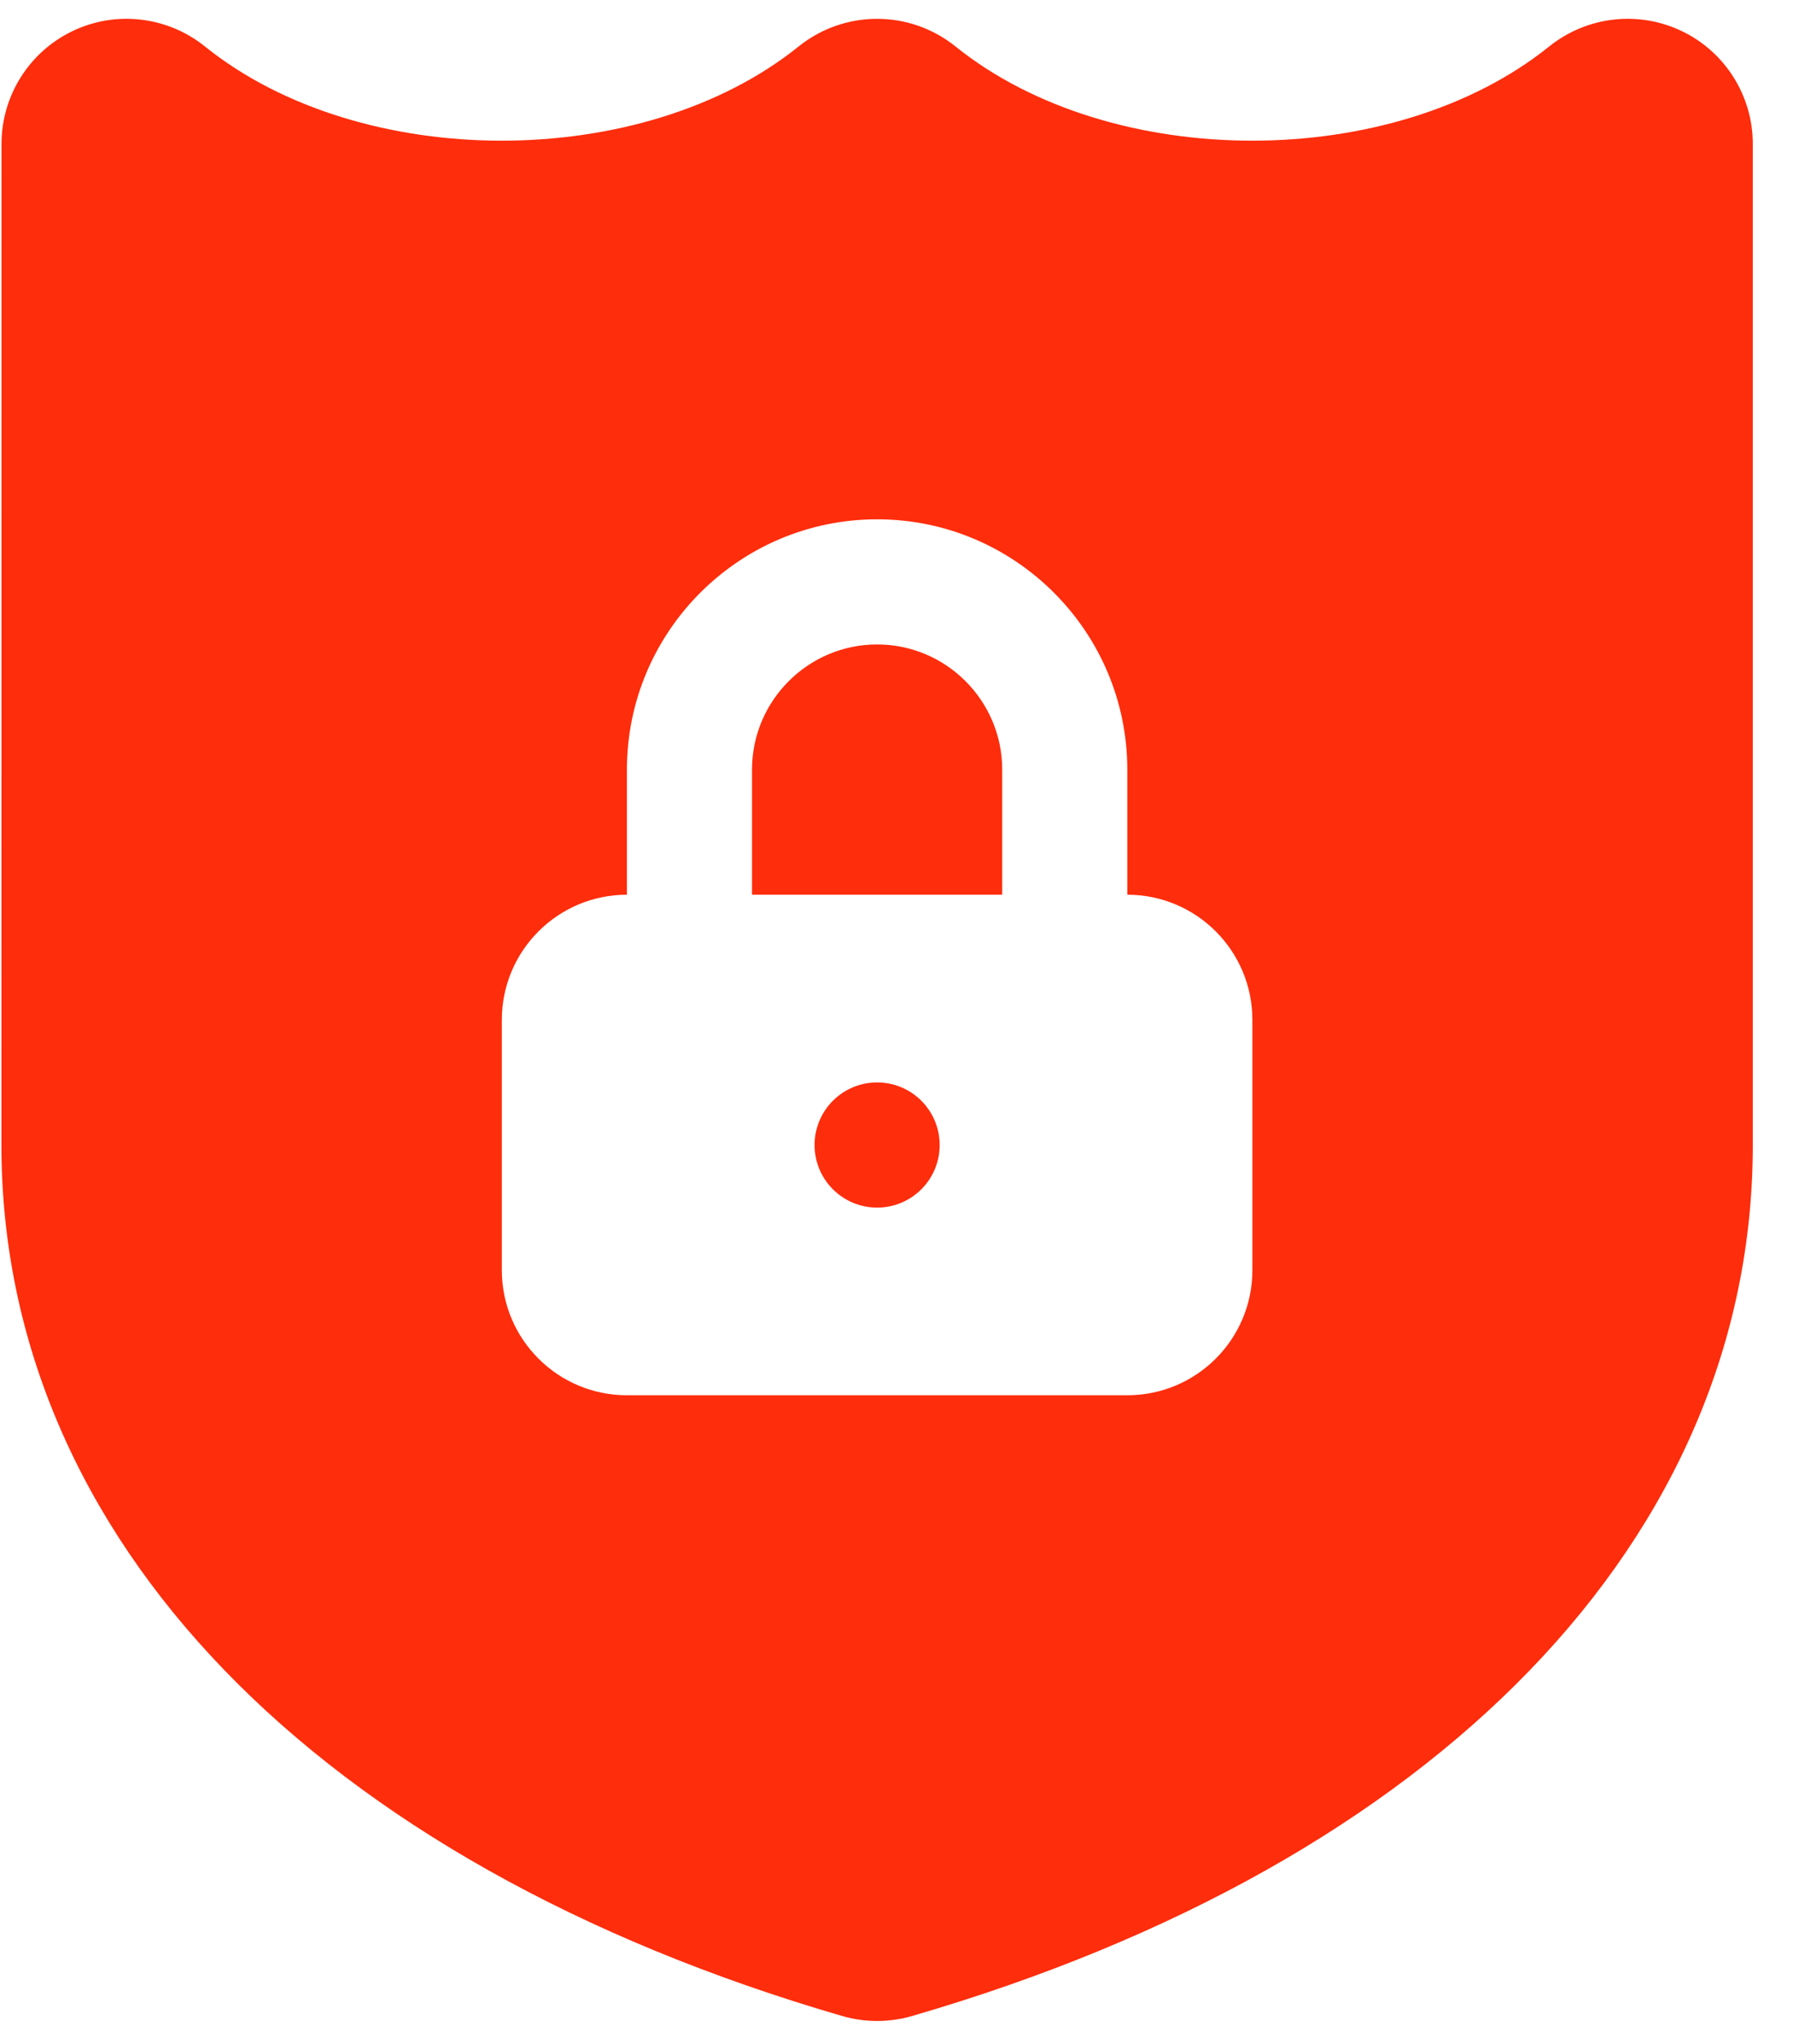 <svg width="43" height="49" viewBox="0 0 43 49" fill="none" xmlns="http://www.w3.org/2000/svg">
<path d="M21.035 15.45C19.382 15.45 18.035 16.797 18.035 18.45V21.45H24.035V18.45C24.035 16.797 22.689 15.45 21.035 15.45Z" fill="#FE2D0C"/>
<path d="M40.332 0.745C39.29 0.246 38.057 0.39 37.154 1.113C33.406 4.126 26.659 4.125 22.916 1.115C21.818 0.23 20.253 0.231 19.154 1.113C15.408 4.126 8.658 4.125 4.916 1.115C4.015 0.39 2.778 0.246 1.74 0.745C0.699 1.243 0.036 2.297 0.036 3.451L0.034 27.451C0.034 36.854 7.572 44.66 20.198 48.332C20.471 48.411 20.753 48.451 21.036 48.451C21.318 48.451 21.6 48.411 21.873 48.332C34.499 44.66 42.036 36.856 42.036 27.451V3.451C42.036 2.297 41.373 1.243 40.332 0.745ZM30.035 30.451C30.035 32.108 28.692 33.45 27.035 33.45H15.035C13.379 33.45 12.035 32.108 12.035 30.451V24.451C12.035 22.794 13.379 21.45 15.035 21.45V18.45C15.035 15.143 17.726 12.45 21.035 12.45C24.345 12.45 27.035 15.143 27.035 18.45V21.45C28.692 21.45 30.035 22.794 30.035 24.451V30.451Z" fill="#FE2D0C"/>
<path d="M21.035 25.95C20.207 25.95 19.535 26.622 19.535 27.451C19.535 28.28 20.207 28.951 21.035 28.951C21.864 28.951 22.535 28.28 22.535 27.451C22.535 26.622 21.864 25.95 21.035 25.95Z" fill="#FE2D0C"/>
</svg>
